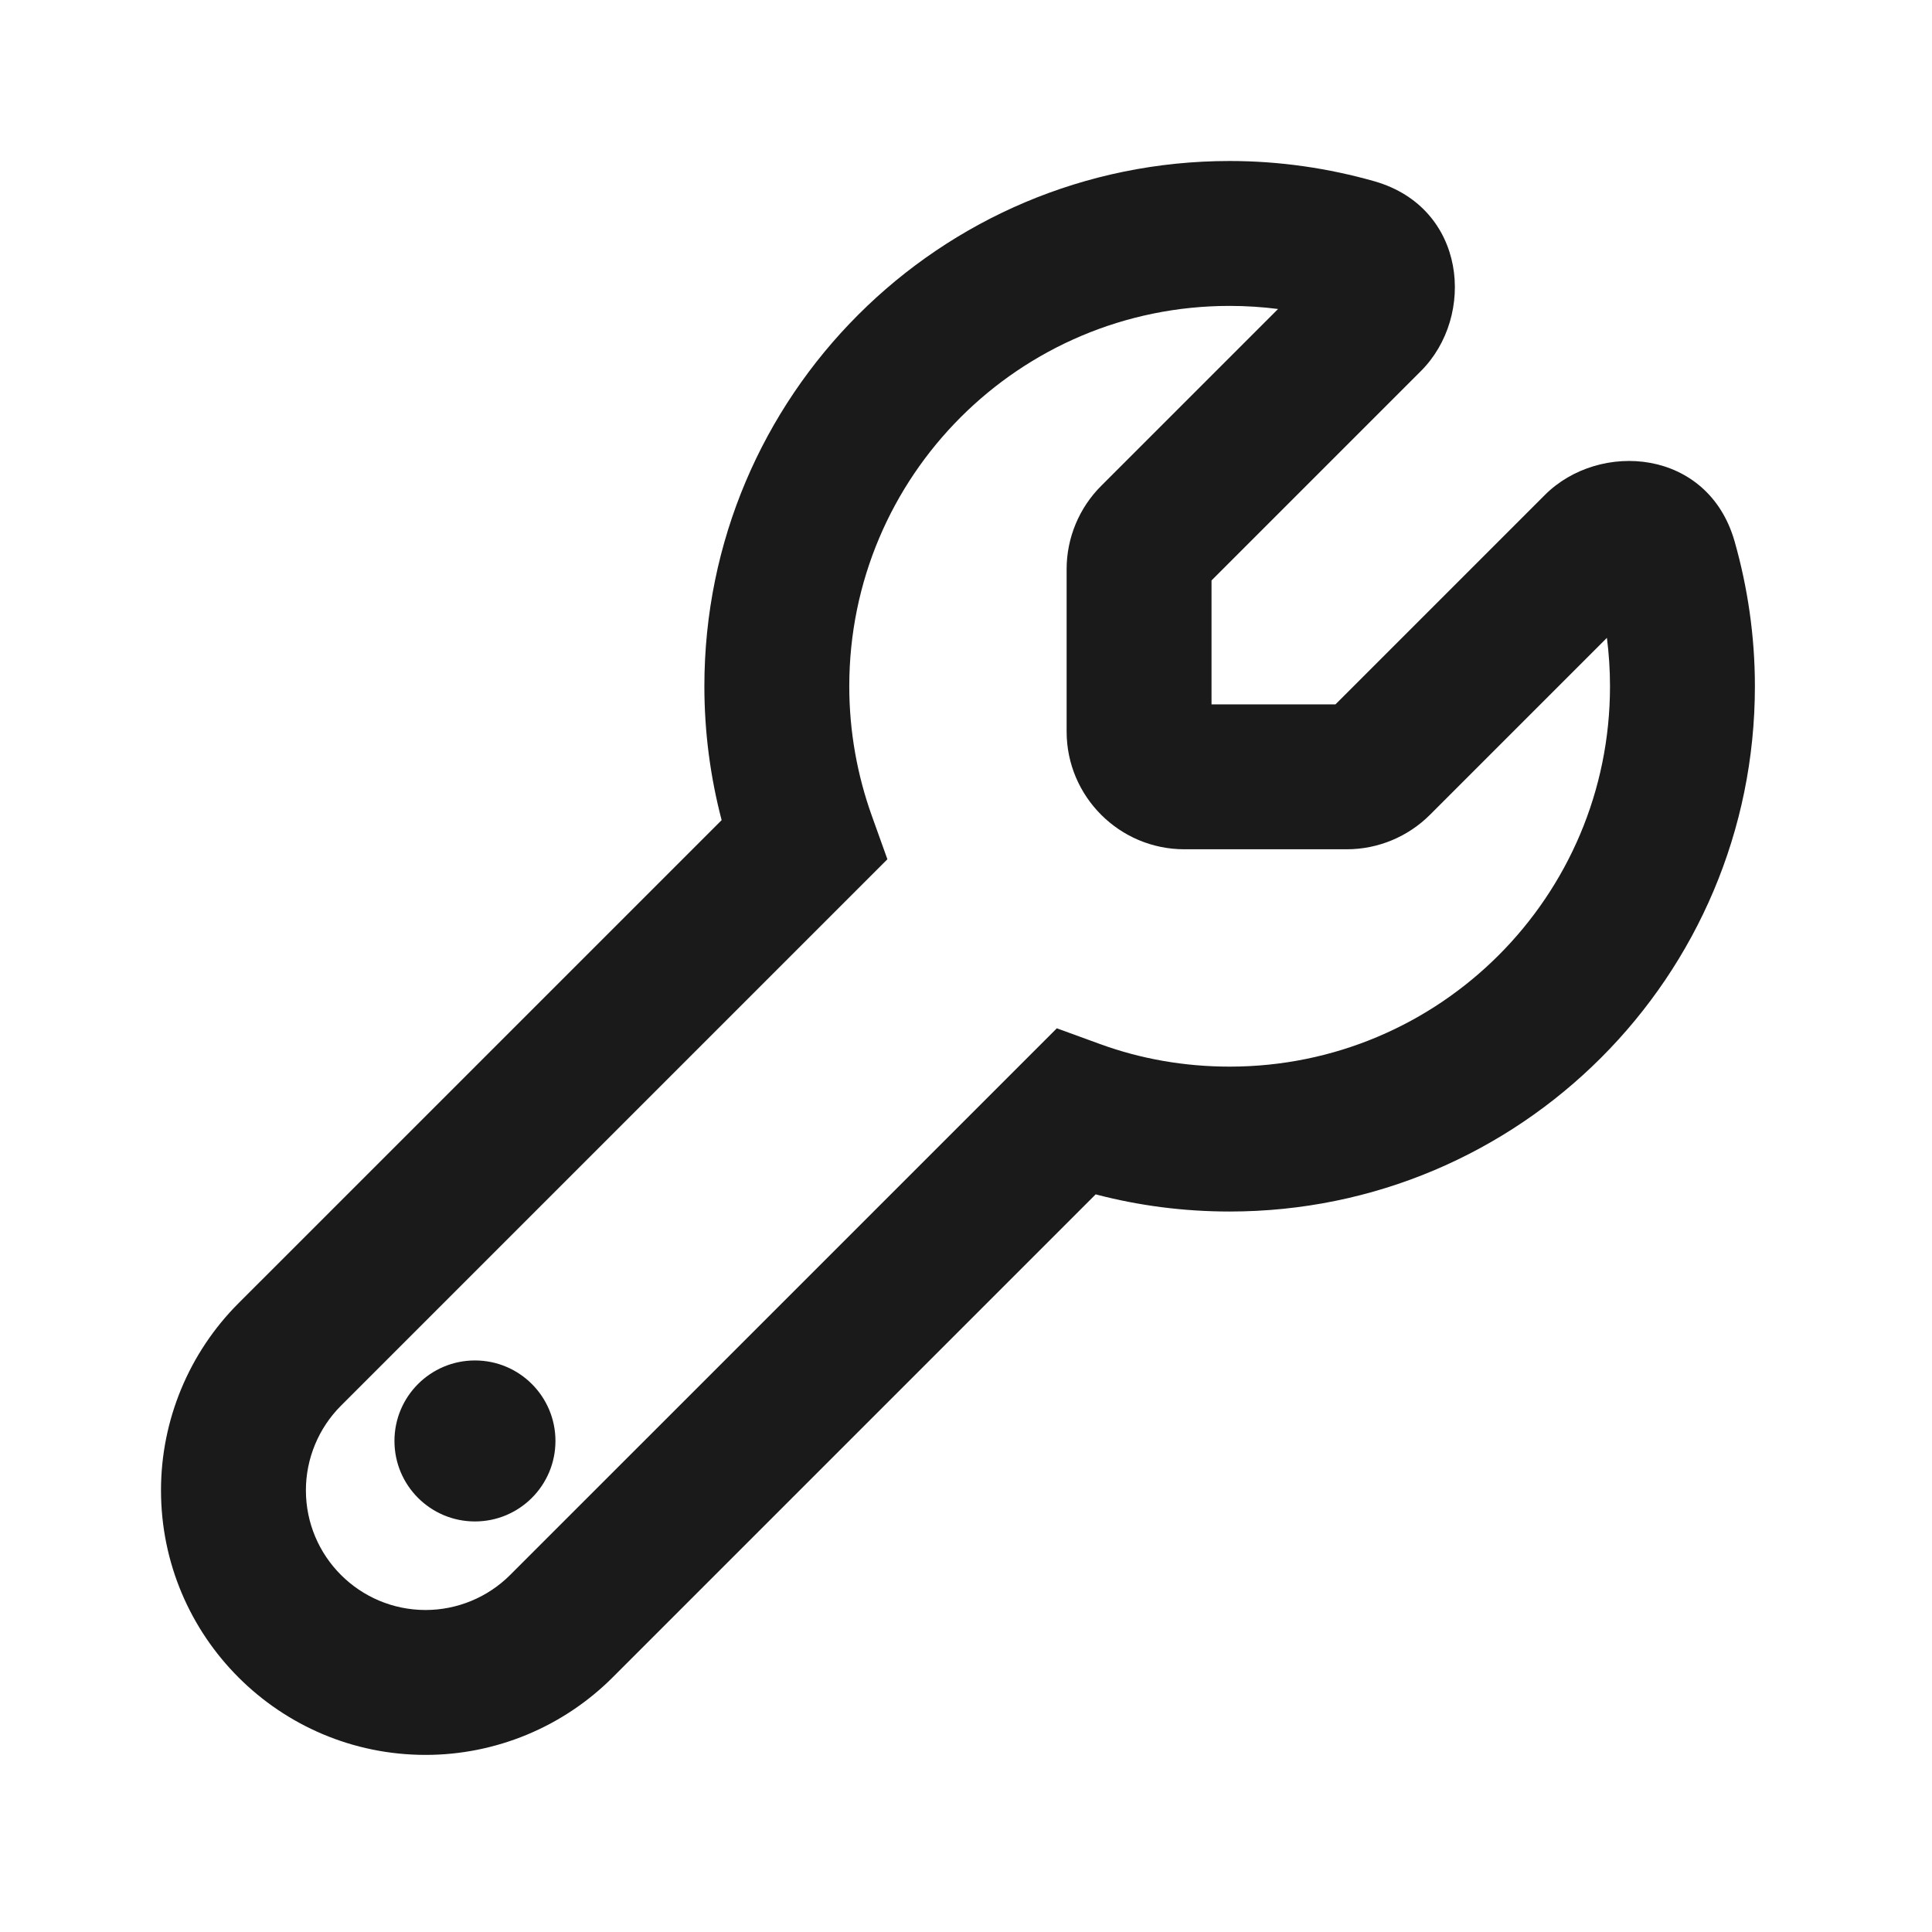 <svg width="60" height="60" viewBox="0 0 60 60" fill="none" xmlns="http://www.w3.org/2000/svg">
<path d="M14.75 47.25C16.131 47.25 17.25 46.131 17.25 44.75C17.25 43.369 16.131 42.25 14.75 42.25C13.369 42.25 12.25 43.369 12.25 44.75C12.25 46.131 13.369 47.25 14.75 47.25Z" fill="#1A1A1A"/>
<path fill-rule="evenodd" clip-rule="evenodd" d="M38.188 5C29.175 5 21.875 12.3 21.875 21.312C21.875 22.747 22.063 24.142 22.411 25.47L7.408 40.472C5.871 42.009 5 44.101 5 46.282C5 50.821 8.679 54.5 13.218 54.5C15.399 54.5 17.491 53.629 19.027 52.092L34.027 37.092C35.362 37.443 36.758 37.625 38.188 37.625C47.2 37.625 54.5 30.325 54.5 21.312C54.5 19.75 54.275 18.243 53.87 16.814L53.868 16.807C53.041 13.925 49.669 13.68 47.978 15.371L41.474 21.875H37.625V18.026L44.129 11.522C45.835 9.816 45.546 6.459 42.698 5.634L42.686 5.63C41.257 5.225 39.749 5 38.188 5ZM26.375 21.312C26.375 14.786 31.661 9.5 38.188 9.5C38.696 9.5 39.197 9.533 39.691 9.596L34.197 15.09C33.514 15.773 33.125 16.704 33.125 17.674V22.719C33.125 24.735 34.765 26.375 36.781 26.375H41.826C42.796 26.375 43.727 25.986 44.41 25.303L49.904 19.809C49.967 20.303 50 20.804 50 21.312C50 27.839 44.714 33.125 38.188 33.125C36.769 33.125 35.413 32.88 34.168 32.426L32.821 31.935L15.845 48.91C15.15 49.606 14.201 50 13.218 50C11.165 50 9.5 48.336 9.5 46.282C9.5 45.299 9.894 44.35 10.59 43.654L27.559 26.685L27.078 25.343C26.626 24.084 26.375 22.724 26.375 21.312Z" fill="#1A1A1A"/>
</svg>
